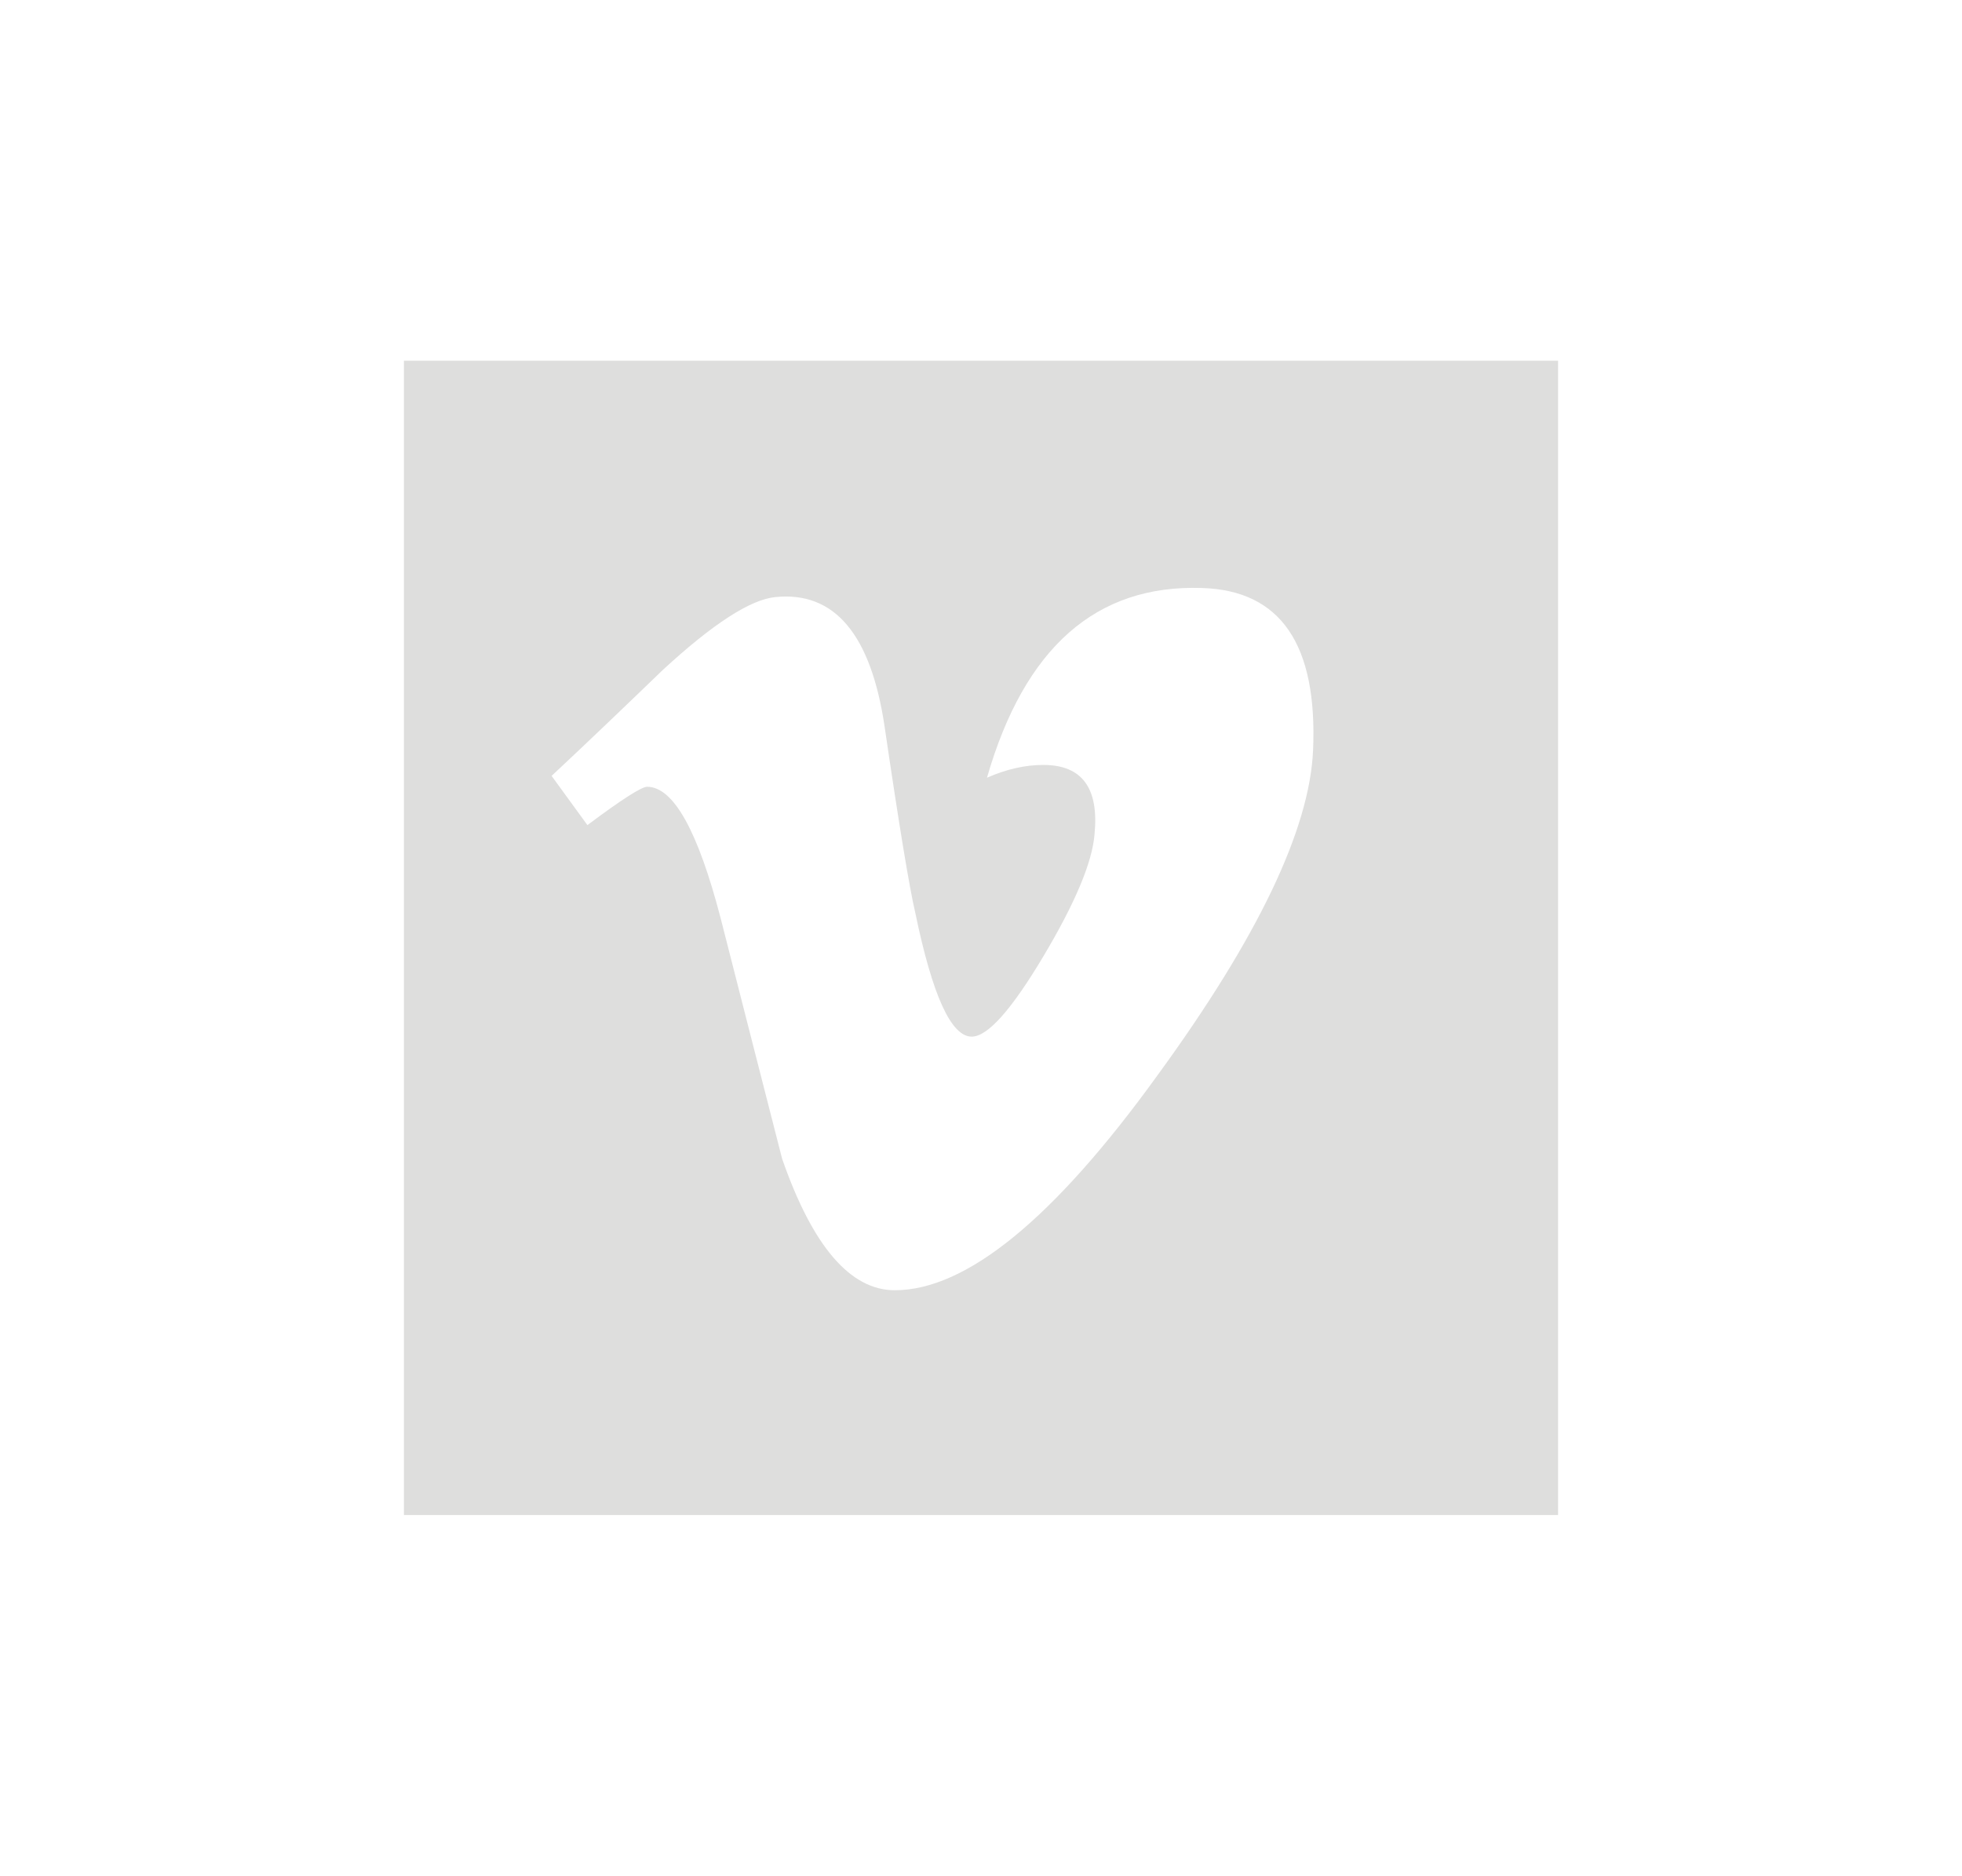 <?xml version="1.0" encoding="utf-8"?>
<!-- Generator: Adobe Illustrator 16.0.0, SVG Export Plug-In . SVG Version: 6.00 Build 0)  -->
<!DOCTYPE svg PUBLIC "-//W3C//DTD SVG 1.1//EN" "http://www.w3.org/Graphics/SVG/1.1/DTD/svg11.dtd">
<svg version="1.1" id="Layer_1" xmlns="http://www.w3.org/2000/svg" xmlns:xlink="http://www.w3.org/1999/xlink" x="0px" y="0px"
	 width="68px" height="65px" viewBox="0 0 68 65" enable-background="new 0 0 68 65" xml:space="preserve">
<path fill="#DEDEDD" d="M14,12.5v40h40v-40H14z M45.509,25.999c-0.12,2.742-1.914,6.491-5.384,11.252
	c-3.59,4.974-6.632,7.459-9.114,7.459c-1.538,0-2.846-1.519-3.903-4.553c-0.713-2.778-1.422-5.561-2.133-8.344
	c-0.79-3.032-1.638-4.549-2.547-4.549c-0.194,0-0.886,0.443-2.069,1.328l-1.241-1.705c1.304-1.221,2.585-2.447,3.85-3.668
	c1.733-1.598,3.034-2.442,3.901-2.528c2.053-0.211,3.314,1.287,3.79,4.487c0.507,3.457,0.864,5.605,1.063,6.45
	c0.592,2.862,1.242,4.294,1.956,4.294c0.552,0,1.375-0.925,2.483-2.781c1.105-1.853,1.696-3.262,1.774-4.233
	c0.157-1.603-0.435-2.401-1.774-2.401c-0.635,0-1.285,0.149-1.954,0.443c1.3-4.507,3.784-6.701,7.458-6.574
	C44.389,20.46,45.667,22.337,45.509,25.999z"/>
</svg>

